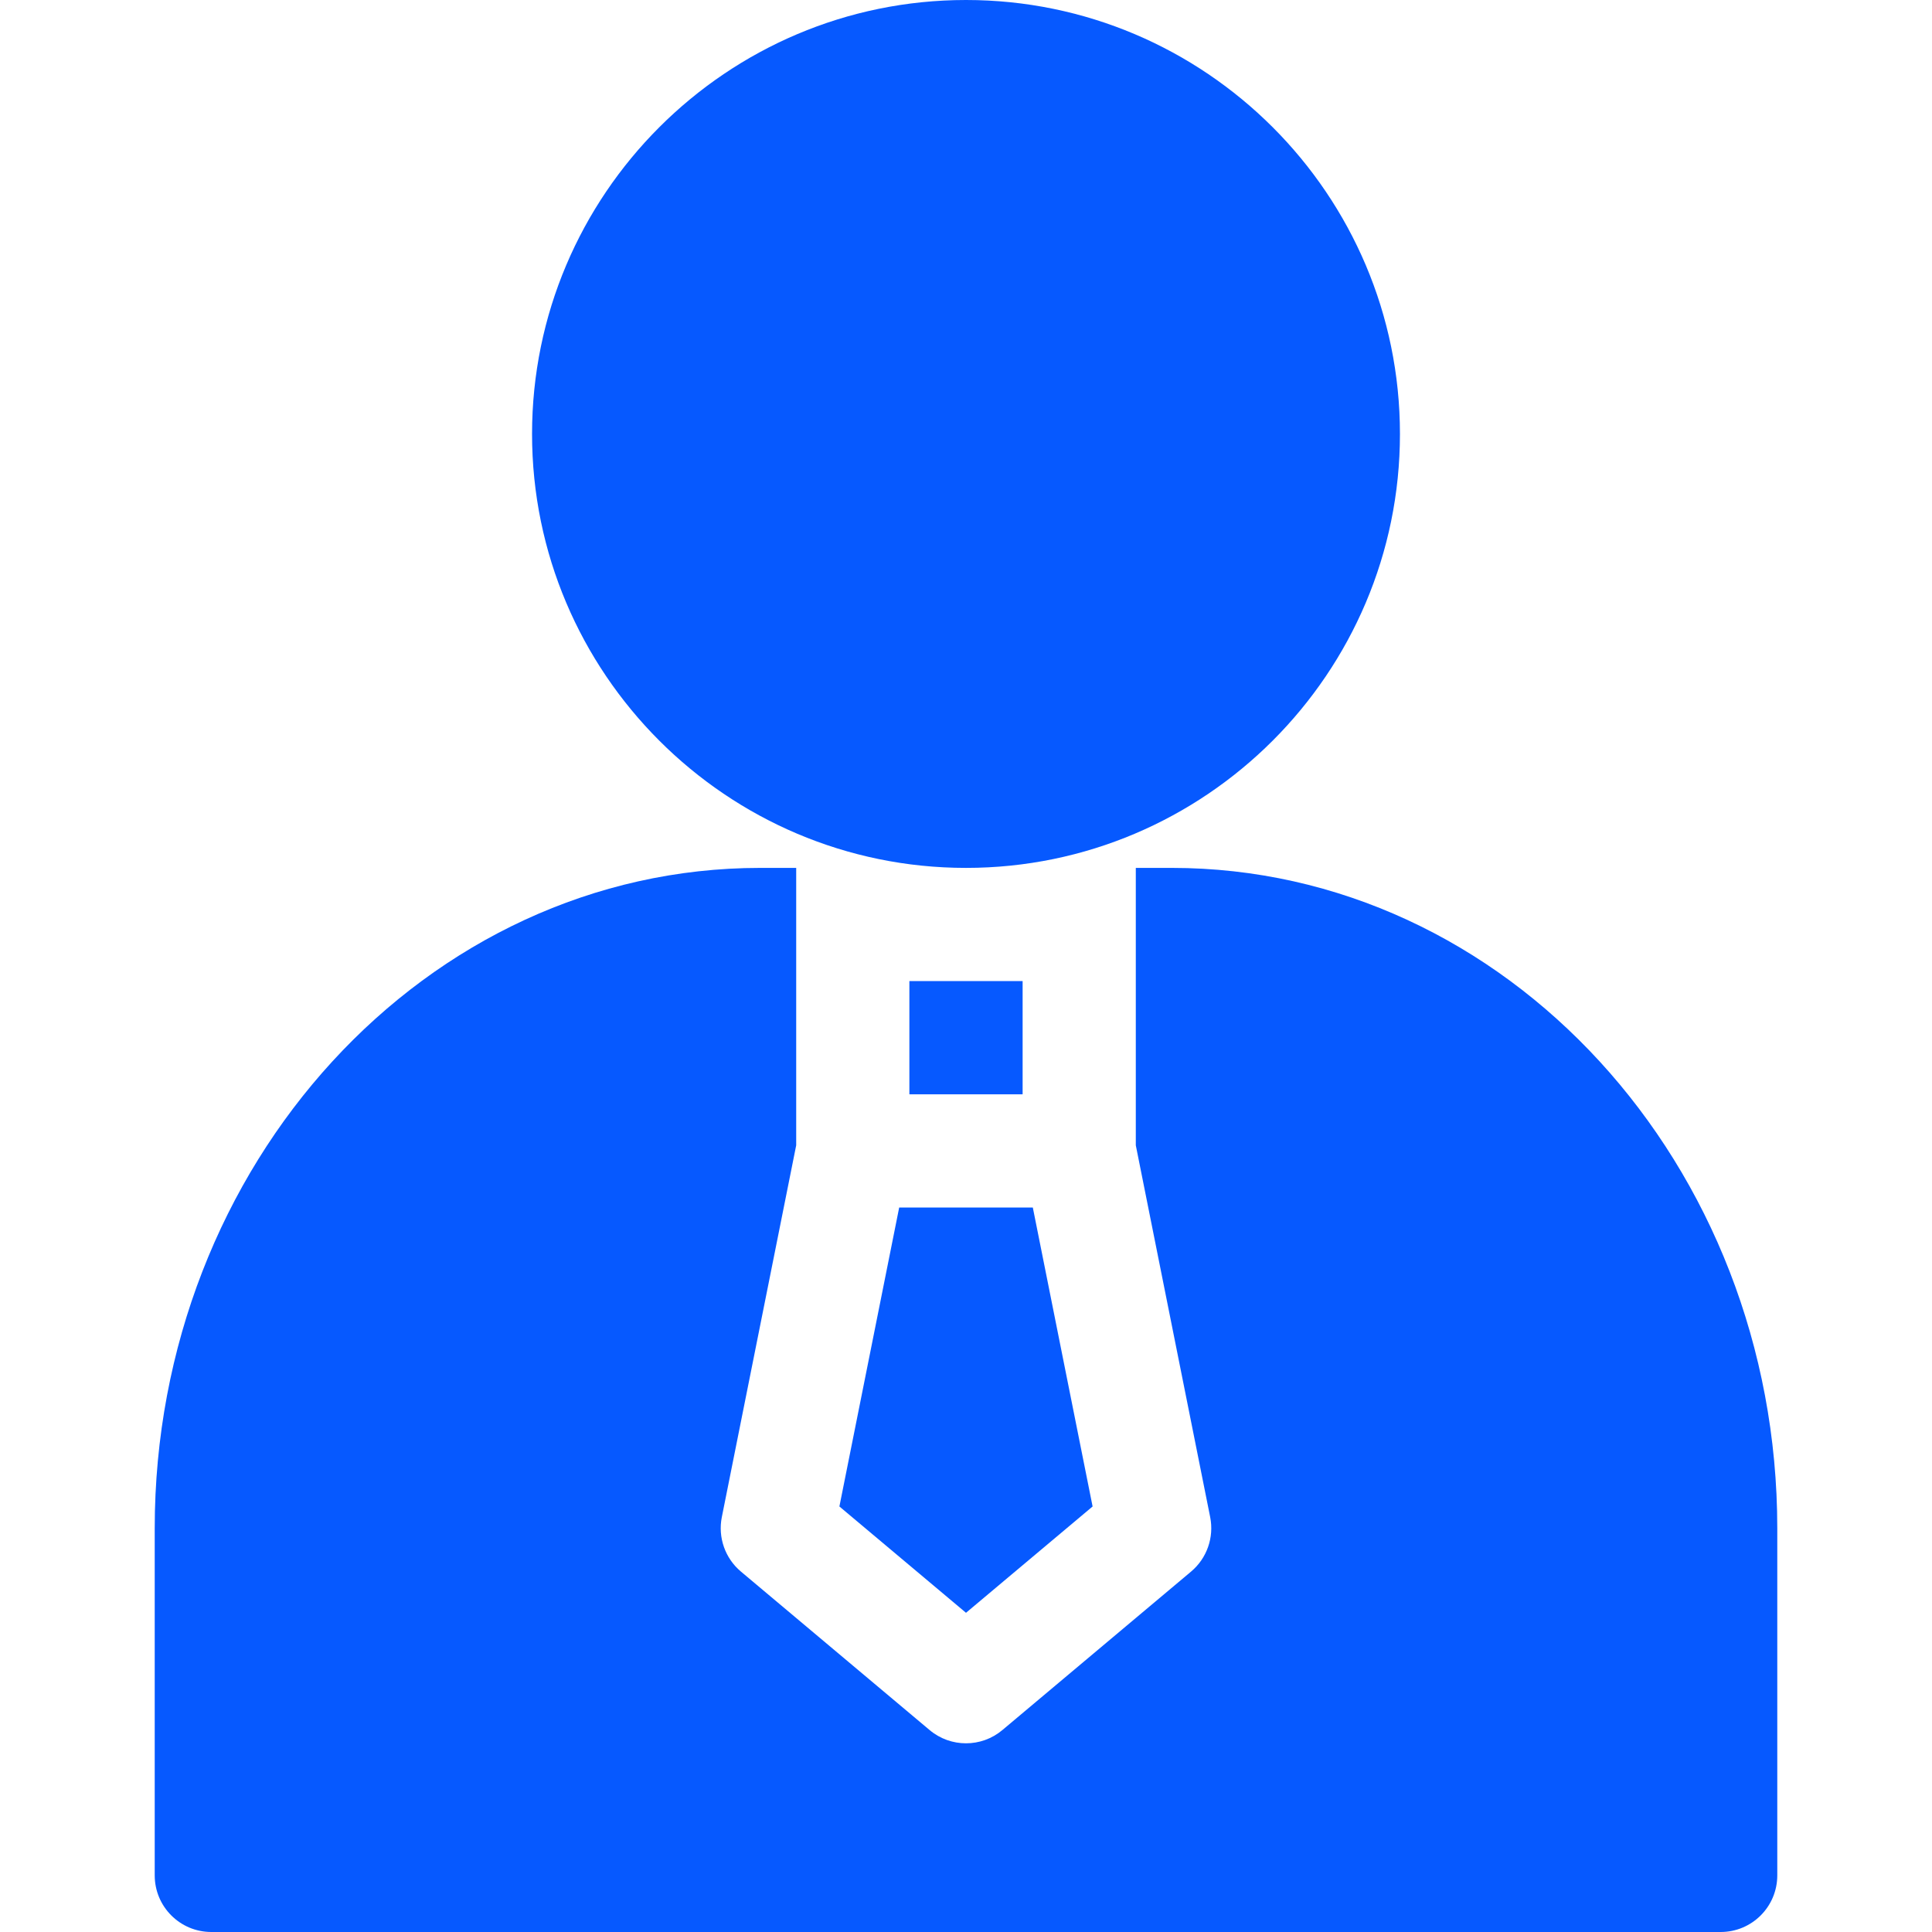 <svg width="36" height="36" viewBox="0 0 36 36" fill="none" xmlns="http://www.w3.org/2000/svg">
<path d="M18 16.172C22.459 16.172 26.086 12.544 26.086 8.086C26.086 3.627 22.459 0 18 0C13.541 0 9.914 3.627 9.914 8.086C9.914 12.544 13.541 16.172 18 16.172Z" fill="#0659FF"/>
<path d="M21.835 16.172H21.164V21.341L22.55 28.27C22.625 28.647 22.489 29.036 22.194 29.284L18.678 32.237C18.482 32.402 18.241 32.484 18 32.484C17.759 32.484 17.518 32.402 17.322 32.237L13.806 29.284C13.511 29.036 13.375 28.647 13.45 28.27L14.836 21.341V16.172H14.165C7.944 16.172 2.883 21.692 2.883 28.477V34.945C2.883 35.528 3.355 36 3.938 36H32.062C32.645 36 33.117 35.528 33.117 34.945V28.477C33.117 21.692 28.056 16.172 21.835 16.172Z" fill="#0659FF"/>
<path d="M15.641 28.071L18 30.052L20.359 28.071L19.245 22.5H16.755L15.641 28.071Z" fill="#0659FF"/>
<path d="M16.945 18.281H19.055V20.391H16.945V18.281Z" fill="#0659FF"/>
</svg>
